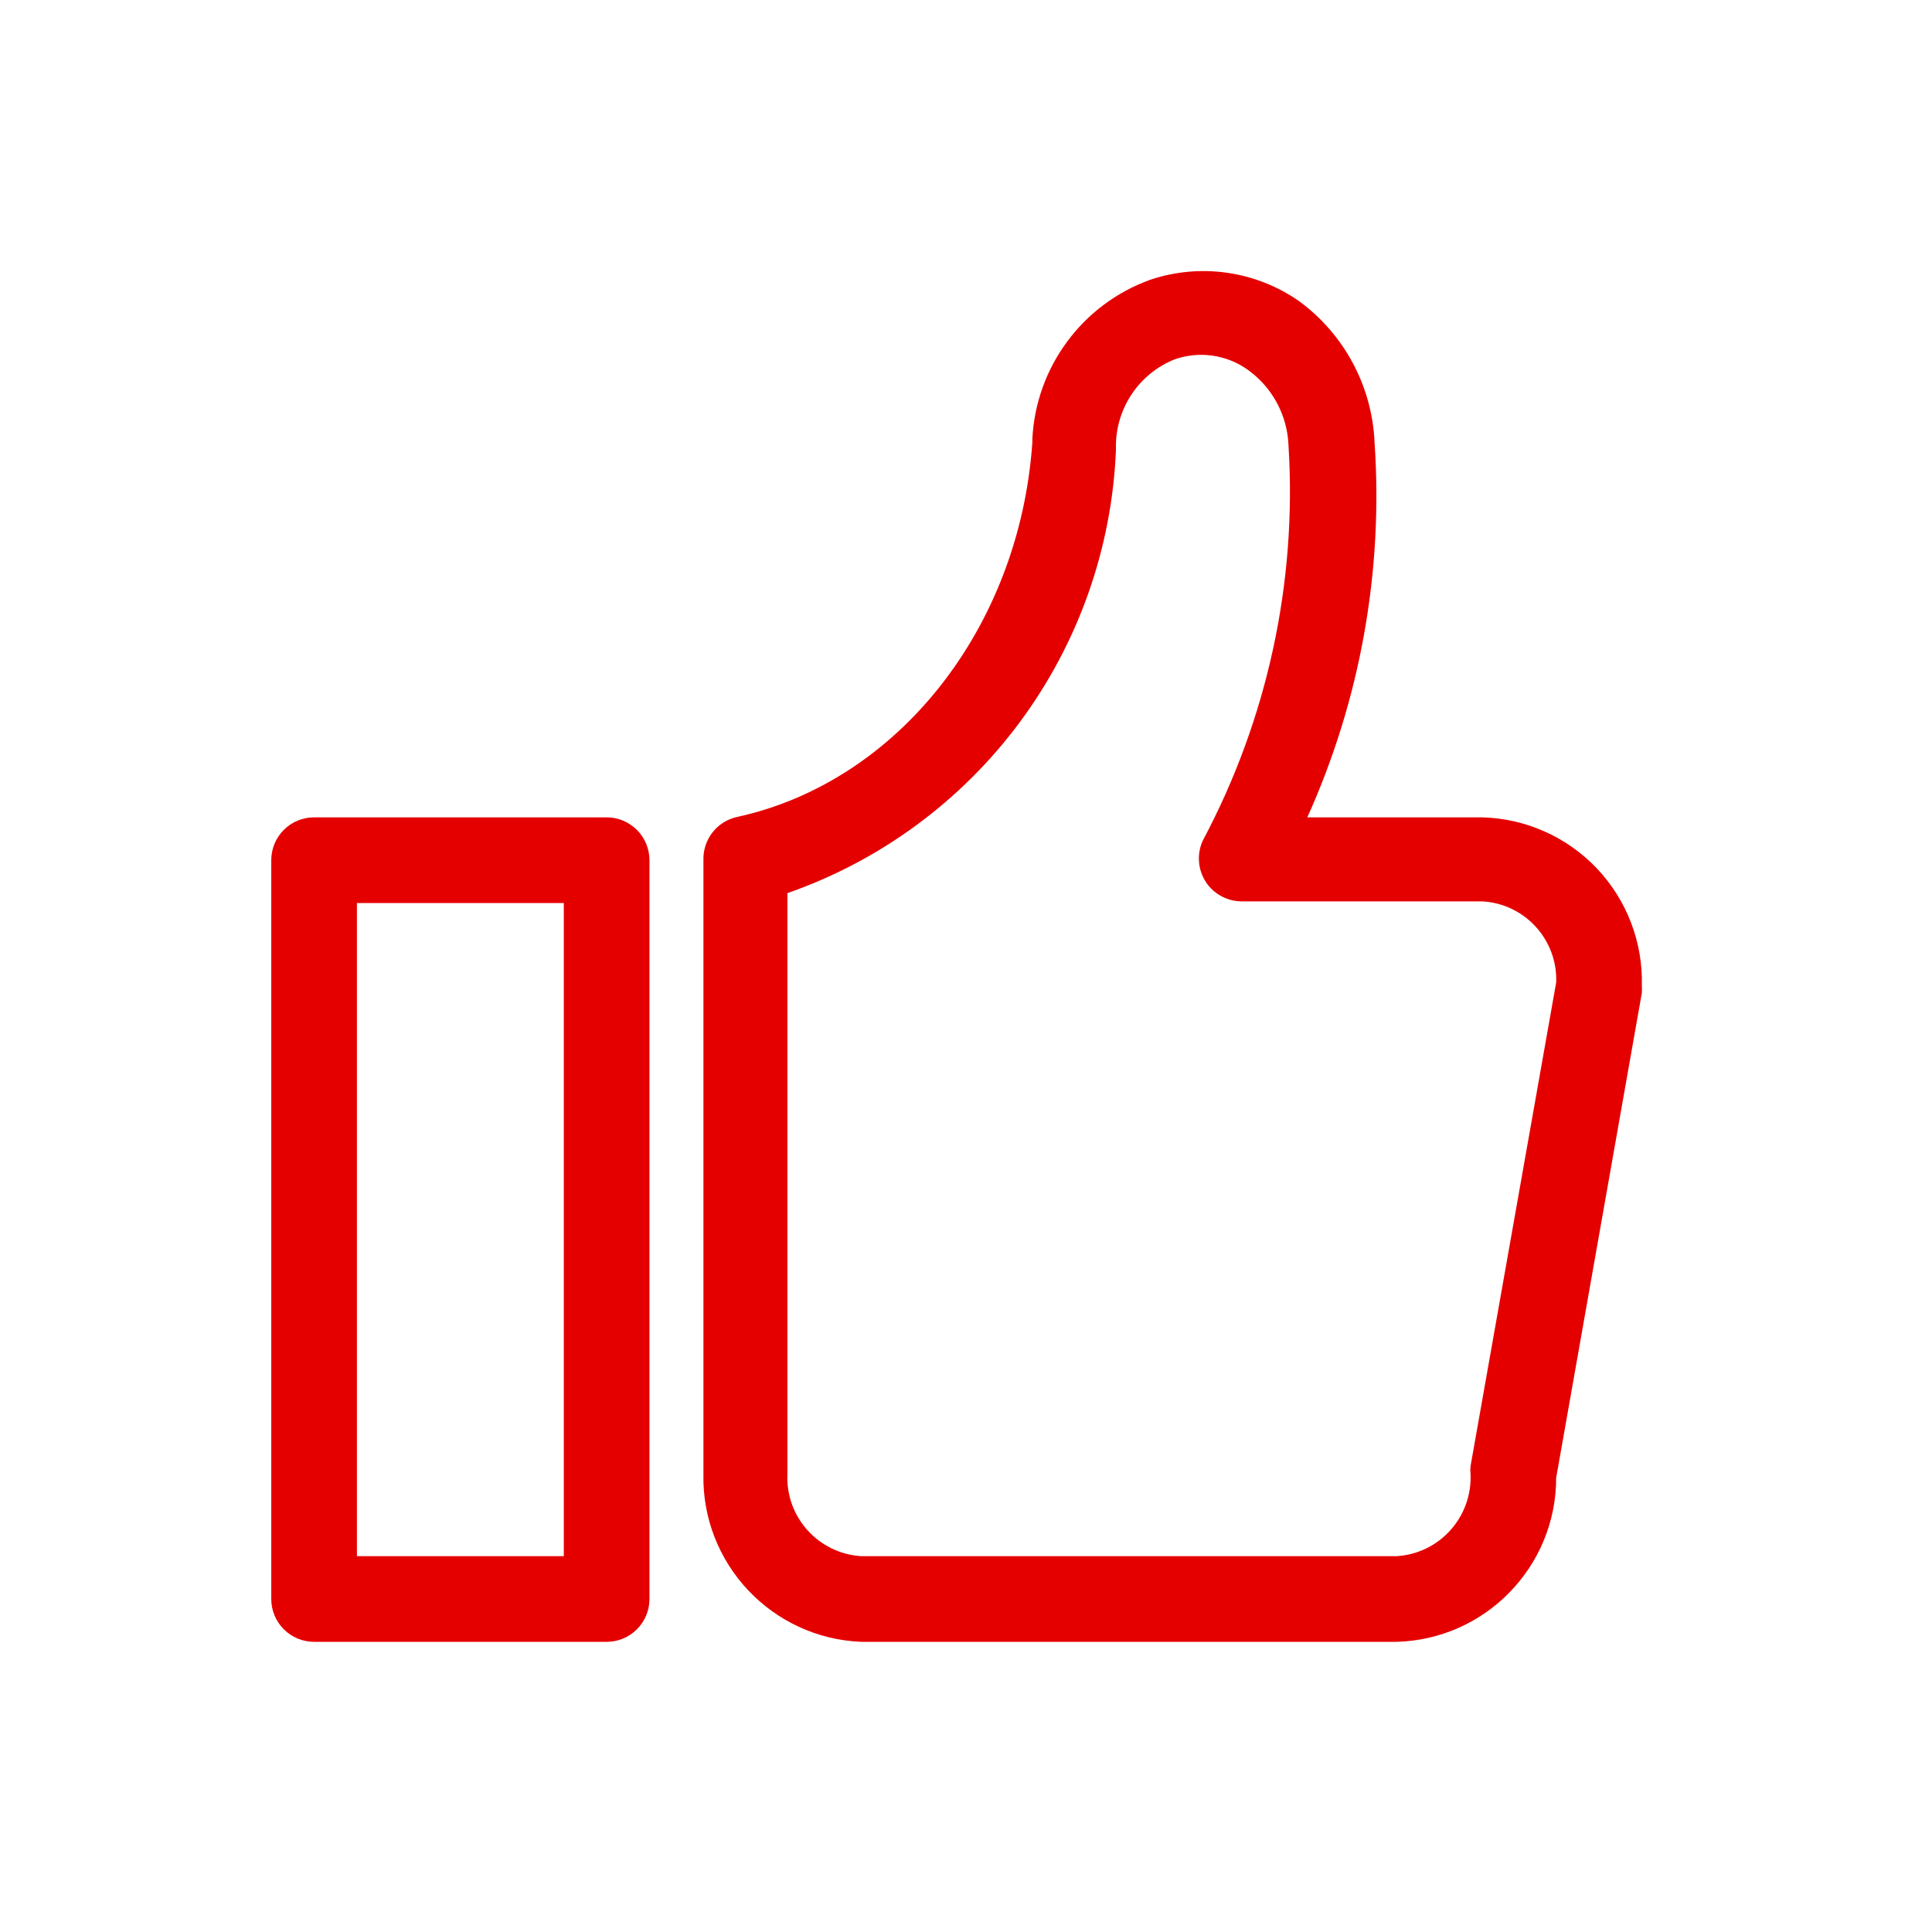 <svg width="86" height="86" viewBox="0 0 86 86" fill="none" xmlns="http://www.w3.org/2000/svg">
<path d="M65.972 36.383H58.193C60.55 31.155 61.578 25.425 61.187 19.701C61.082 17.203 59.846 14.89 57.831 13.408C55.895 12.056 53.434 11.703 51.196 12.455C48.176 13.546 46.109 16.343 45.953 19.549V19.701C45.38 27.957 39.965 34.801 32.816 36.364H32.82C31.922 36.554 31.293 37.355 31.312 38.271V65.611C31.226 69.603 34.358 72.928 38.346 73.084H62.158C66.117 72.98 69.271 69.74 69.271 65.782L73.084 44.199C73.091 44.091 73.091 43.983 73.084 43.875C73.136 41.939 72.413 40.062 71.08 38.654C69.747 37.251 67.908 36.431 65.972 36.383L65.972 36.383ZM65.458 65.268C65.446 65.38 65.446 65.495 65.458 65.611C65.543 67.529 64.076 69.16 62.158 69.271H38.346C36.432 69.159 34.961 67.528 35.05 65.611V39.757C39.18 38.316 42.785 35.665 45.392 32.15C47.999 28.635 49.492 24.416 49.674 20.044V19.817C49.693 18.141 50.713 16.637 52.266 16.004C53.368 15.609 54.593 15.781 55.546 16.462C56.637 17.244 57.308 18.491 57.356 19.836C57.736 25.935 56.414 32.019 53.543 37.412C53.271 38.001 53.316 38.69 53.662 39.237C54.008 39.784 54.612 40.116 55.26 40.123H65.973C67.872 40.224 69.335 41.825 69.272 43.724L65.458 65.268Z" fill="#E50000"/>
<path d="M13.982 73.084H27.003C27.51 73.084 27.994 72.883 28.351 72.526C28.709 72.168 28.91 71.684 28.91 71.178V38.29C28.91 37.784 28.709 37.3 28.351 36.942C27.994 36.585 27.51 36.383 27.003 36.383H13.982C12.928 36.383 12.075 37.236 12.075 38.29V71.178C12.075 71.684 12.276 72.168 12.634 72.526C12.991 72.883 13.475 73.084 13.982 73.084ZM15.888 40.197H25.097V69.271H15.888V40.197Z" fill="#E50000"/>
</svg>
